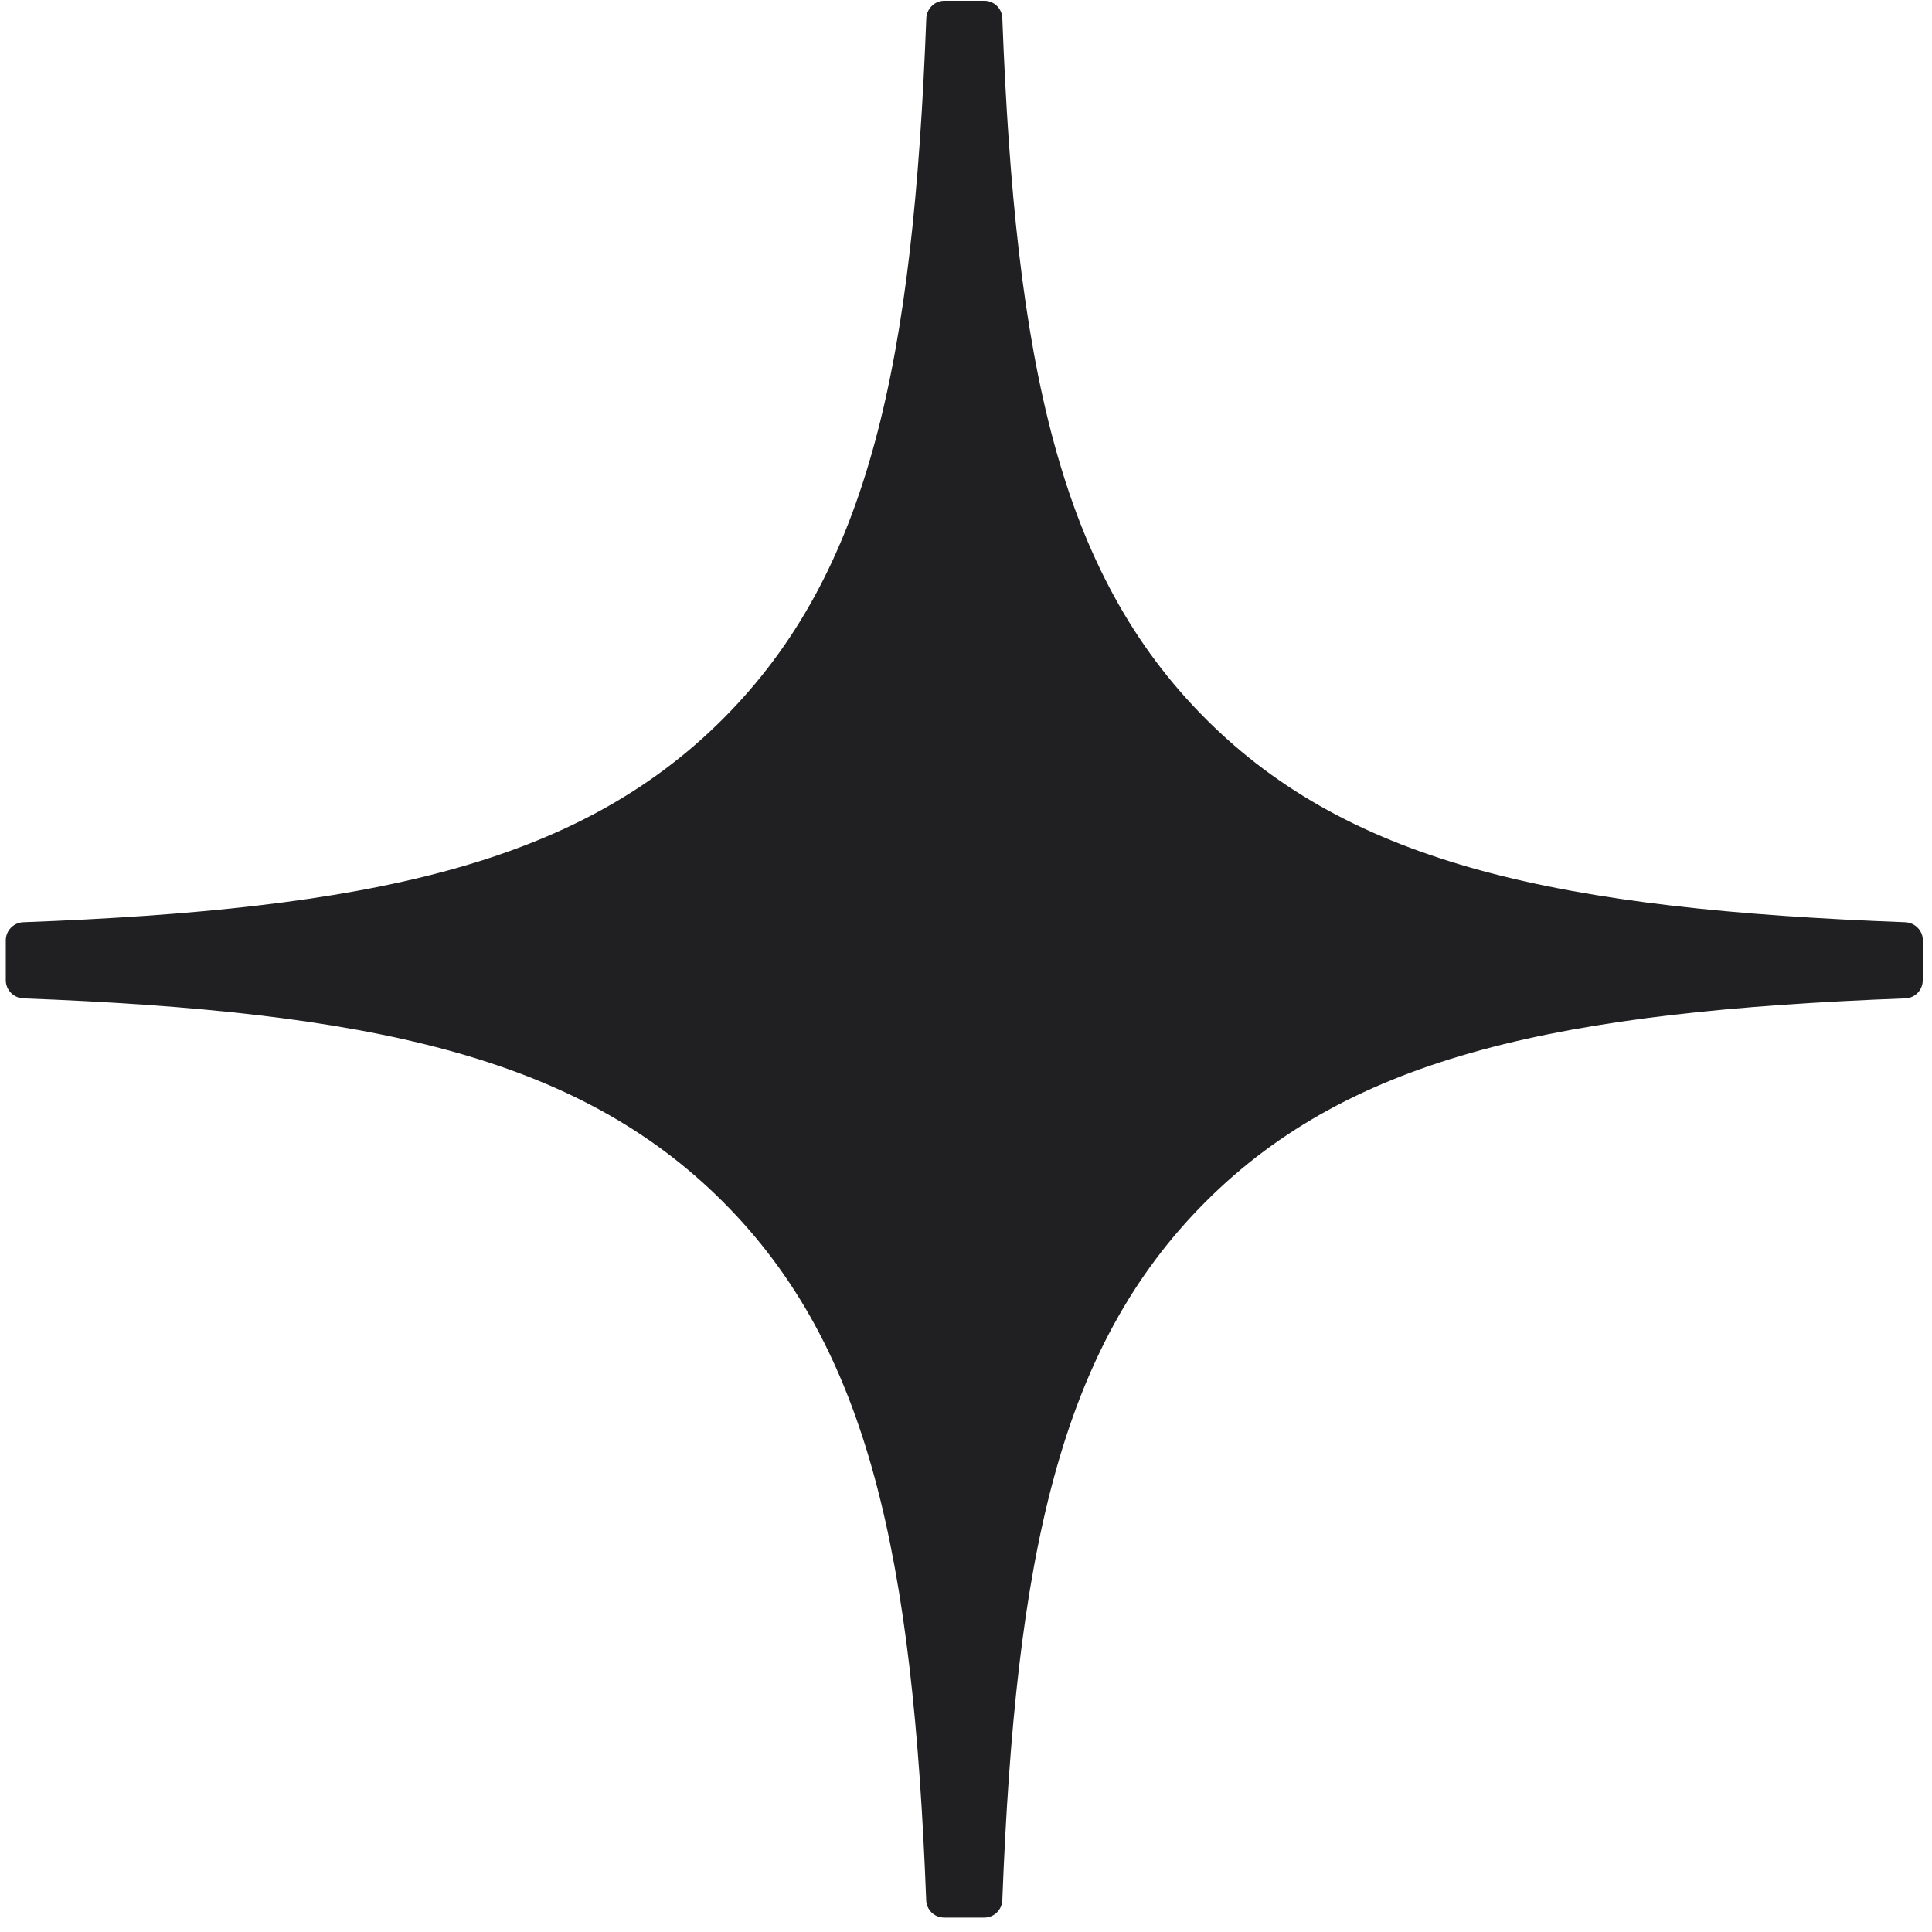 <svg width="20" height="20" viewBox="0 0 20 20" fill="none" xmlns="http://www.w3.org/2000/svg">
<g clip-path="url(#clip0_4058_10335)">
<path d="M19.905 9.733C19.905 9.634 19.825 9.552 19.725 9.547C16.165 9.413 13.998 8.959 12.483 7.443C10.964 5.924 10.511 3.755 10.376 0.188C10.373 0.088 10.291 0.008 10.19 0.008H9.775C9.676 0.008 9.594 0.088 9.589 0.188C9.454 3.754 9.002 5.924 7.483 7.443C5.965 8.96 3.8 9.413 0.24 9.547C0.141 9.551 0.06 9.633 0.06 9.733V10.149C0.06 10.248 0.141 10.33 0.24 10.335C3.8 10.47 5.967 10.924 7.483 12.44C8.999 13.955 9.451 16.118 9.588 19.671C9.591 19.771 9.673 19.851 9.774 19.851H10.19C10.29 19.851 10.372 19.771 10.376 19.671C10.513 16.118 10.965 13.955 12.481 12.44C13.998 10.922 16.164 10.47 19.724 10.335C19.823 10.332 19.904 10.25 19.904 10.149V9.733H19.905Z" fill="#202022"/>
</g>
<defs>
<clipPath id="clip0_4058_10335">
<rect width="20" height="20" fill="white"/>
</clipPath>
</defs>
</svg>
